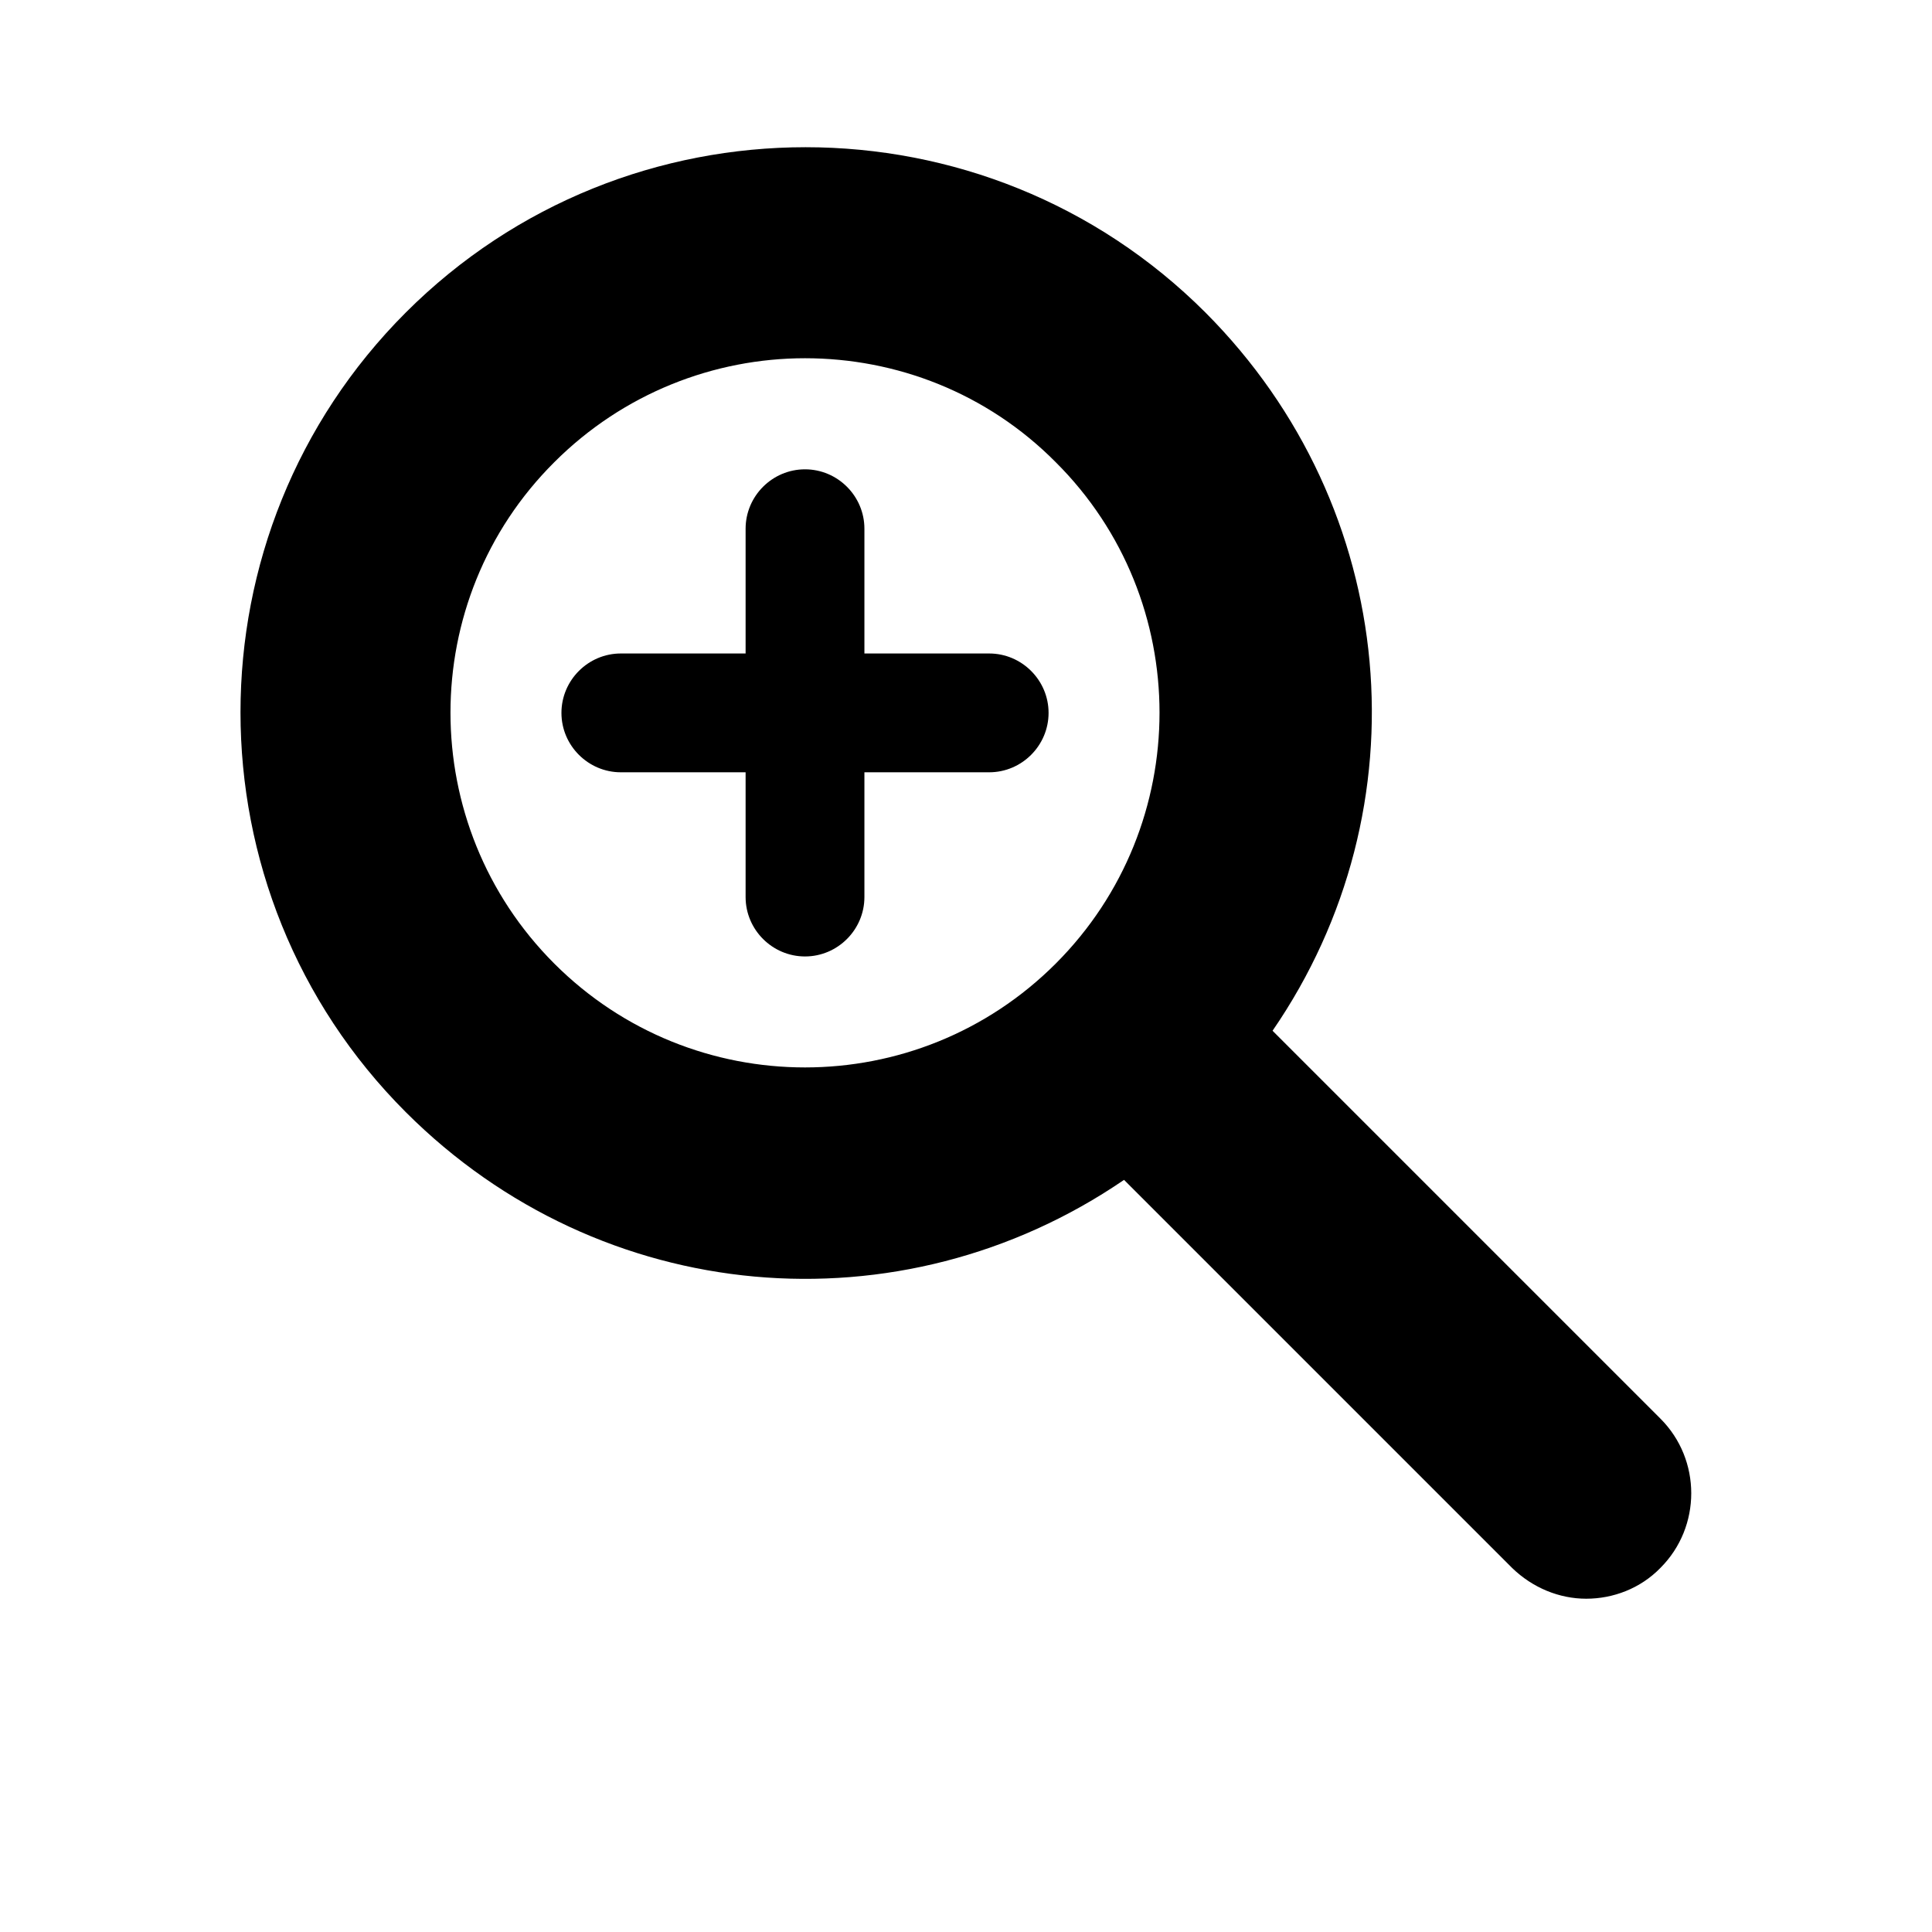 <?xml version="1.0" encoding="UTF-8"?>
<!-- Uploaded to: ICON Repo, www.svgrepo.com, Generator: ICON Repo Mixer Tools -->
<svg fill="#000000" width="800px" height="800px" version="1.1" viewBox="144 144 512 512" xmlns="http://www.w3.org/2000/svg">
 <g>
  <path d="m481.24 417.16c40.621-59.039 33.852-138.55-17.789-190.34-58.41-58.41-153.5-58.41-211.91 0s-58.41 153.5 0 211.91c51.797 51.797 131.15 58.41 190.34 17.949l102.81 102.81c5.512 5.352 12.594 8.188 19.68 8.188 7.086 0 14.328-2.676 19.68-8.188 10.863-10.863 10.863-28.652 0-39.516zm-57.465-17.793c-36.684 36.684-96.195 36.684-132.88 0-36.684-36.684-36.684-96.355 0-132.88 18.262-18.262 42.352-27.551 66.441-27.551 24.09 0 48.176 9.133 66.441 27.551 36.68 36.527 36.68 96.195-0.004 132.88z"/>
  <path d="m406.14 317.18h-33.062v-33.062c0-8.66-7.086-15.742-15.742-15.742-8.66 0-15.742 7.086-15.742 15.742v33.062h-33.062c-8.66 0-15.742 7.086-15.742 15.742 0 8.66 7.086 15.742 15.742 15.742h33.062v33.062c0 8.66 7.086 15.742 15.742 15.742 8.66 0 15.742-7.086 15.742-15.742v-33.062h33.062c8.66 0 15.742-7.086 15.742-15.742s-7.086-15.742-15.742-15.742z"/>
 </g>
</svg>